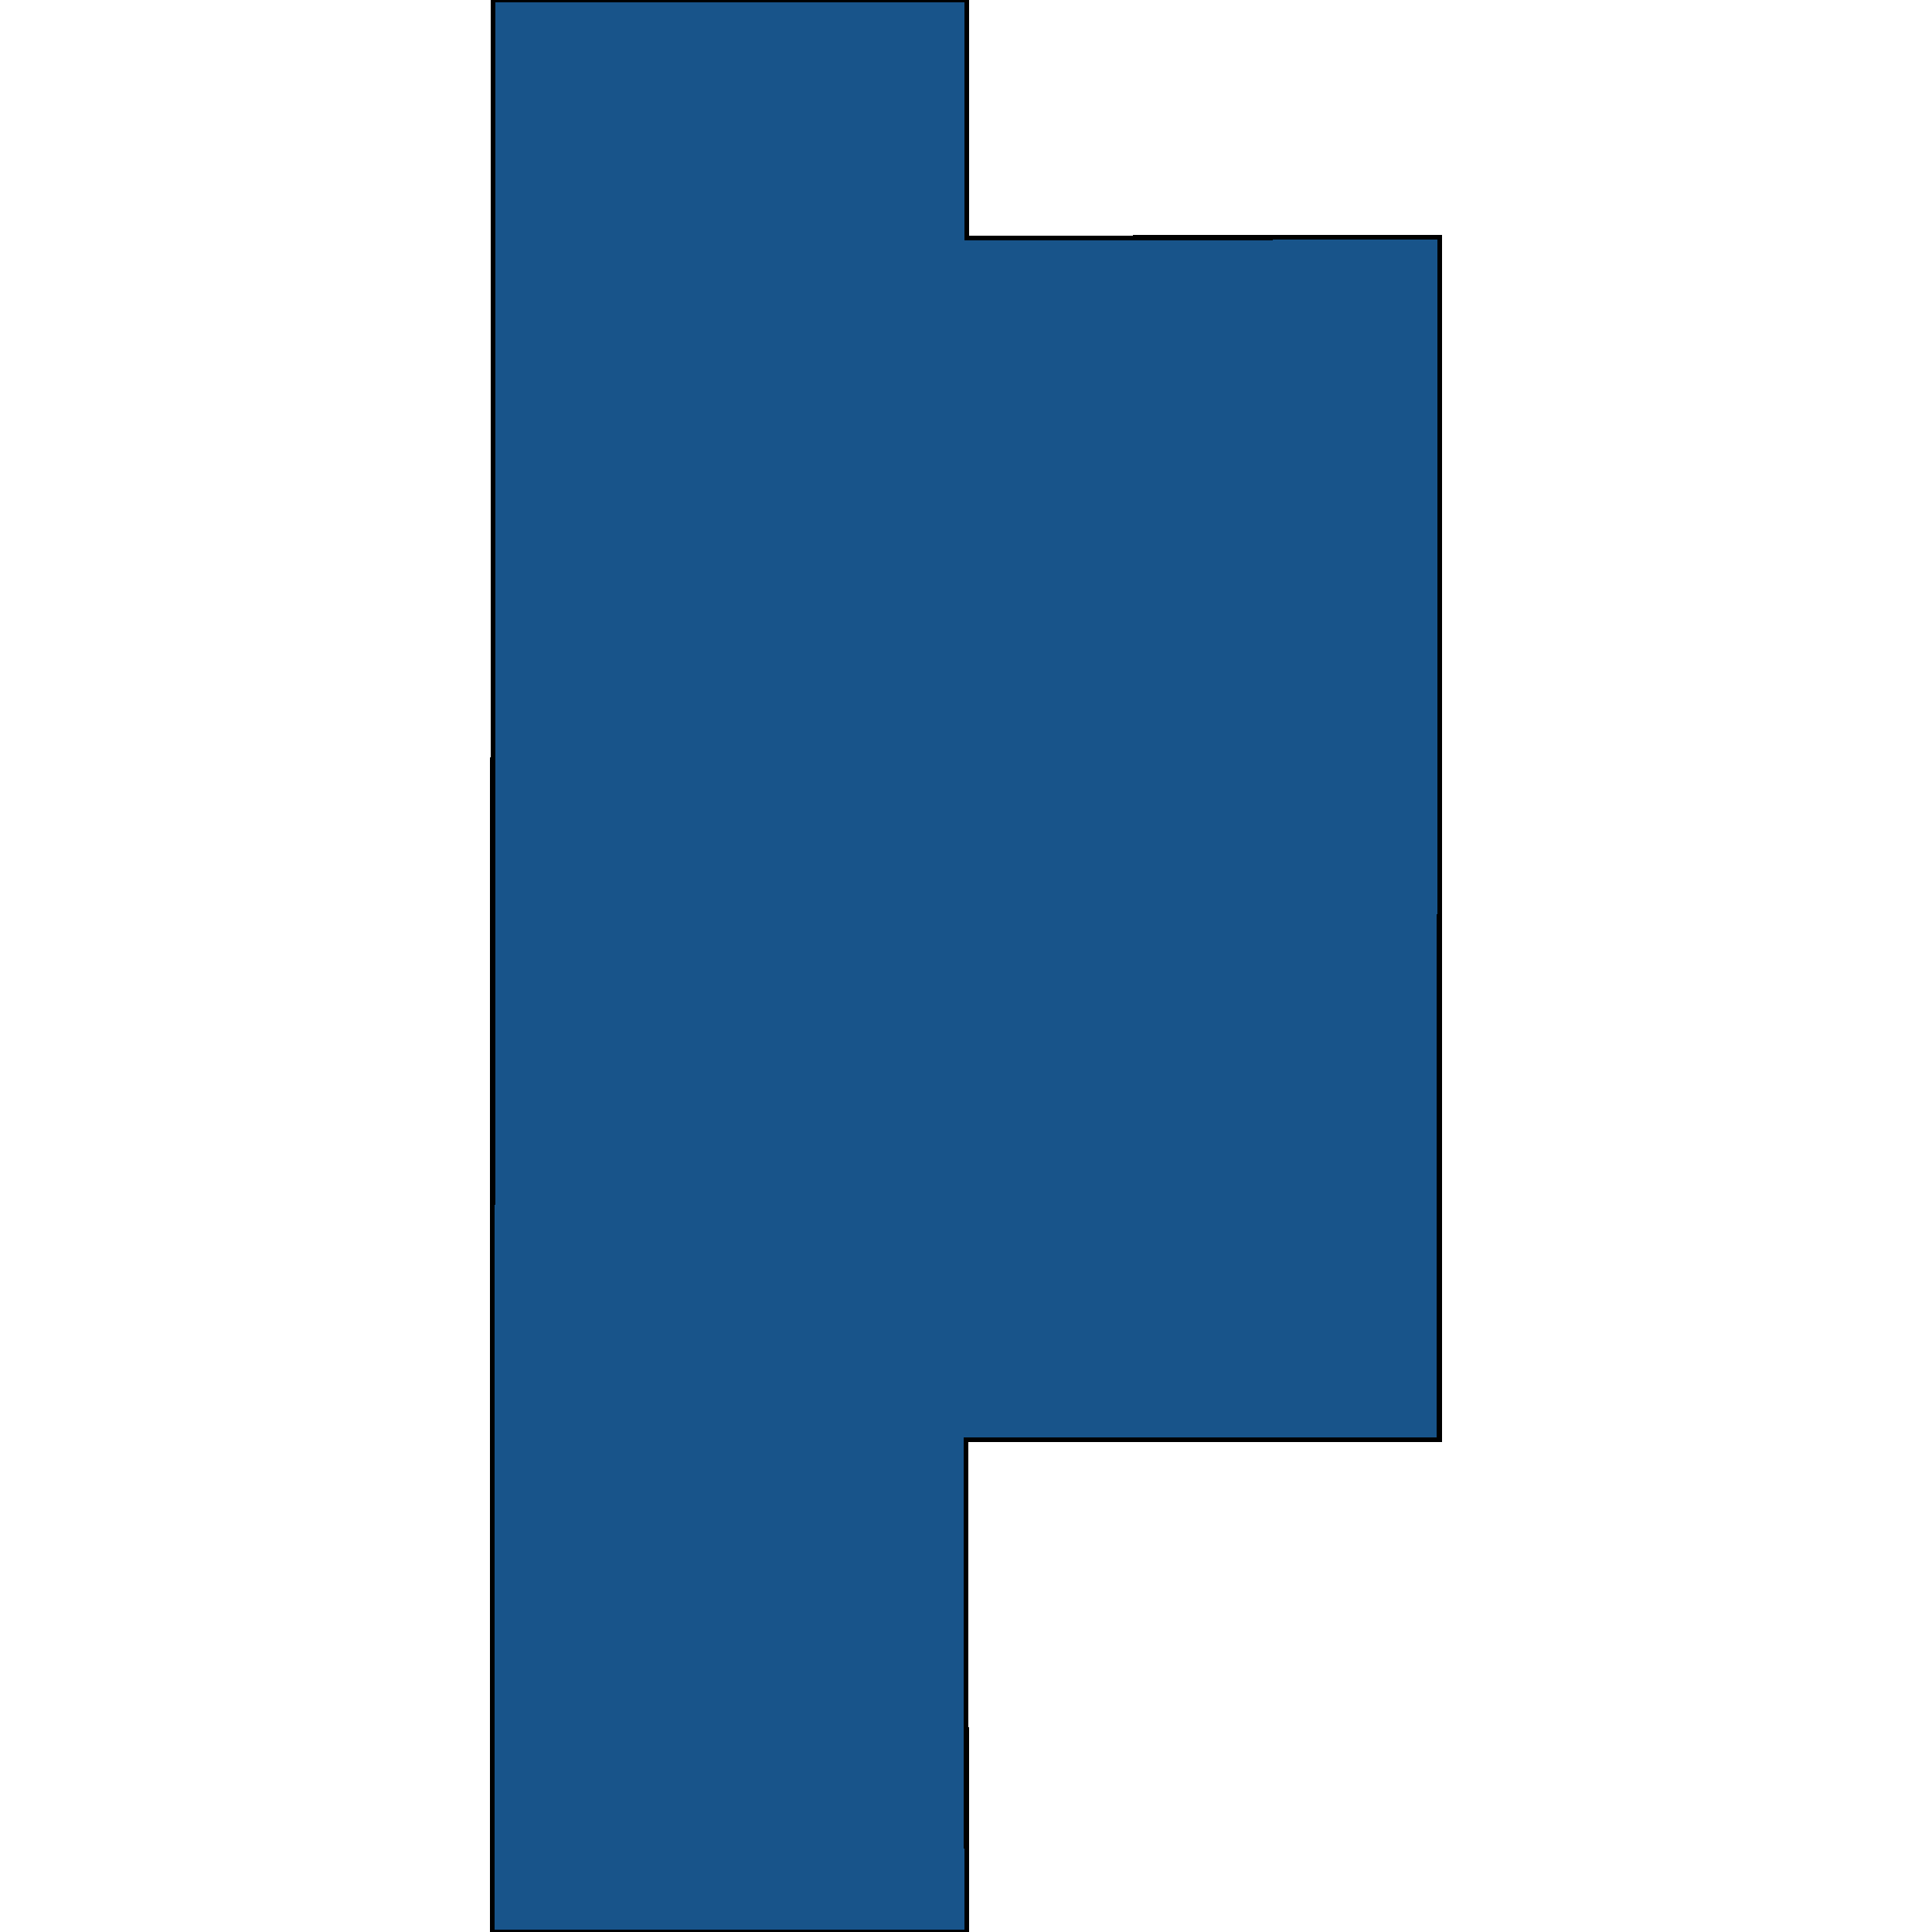 <svg xmlns="http://www.w3.org/2000/svg" width="400" height="400"><path style="stroke: black; fill: #18548a; shape-rendering: crispEdges; stroke-width: 1px;" d="M101.931,400L101.931,327.834L101.931,301.787L101.931,298.125L101.931,276.961L101.931,274.383L102.017,231.103L102.017,230.696L102.017,218.485L102.017,214.957L102.017,200.032L102.017,193.926L102.017,183.749L102.017,167.331L102.017,157.018L102.102,151.726L102.102,144.263L102.102,140.735L102.102,139.92L102.102,103.009L102.102,102.059L102.102,98.395L102.102,52.118L102.102,0L189.122,0L200.128,0L200.128,49.267L298.069,49.132L298.069,98.26L298.069,101.924L298.069,151.048L298.069,175.472L297.983,200.032L297.983,298.125L199.957,298.125L199.957,301.787L199.957,307.892L199.957,321.323L199.957,330.005L200.043,346.555L200.128,400Z"></path></svg>